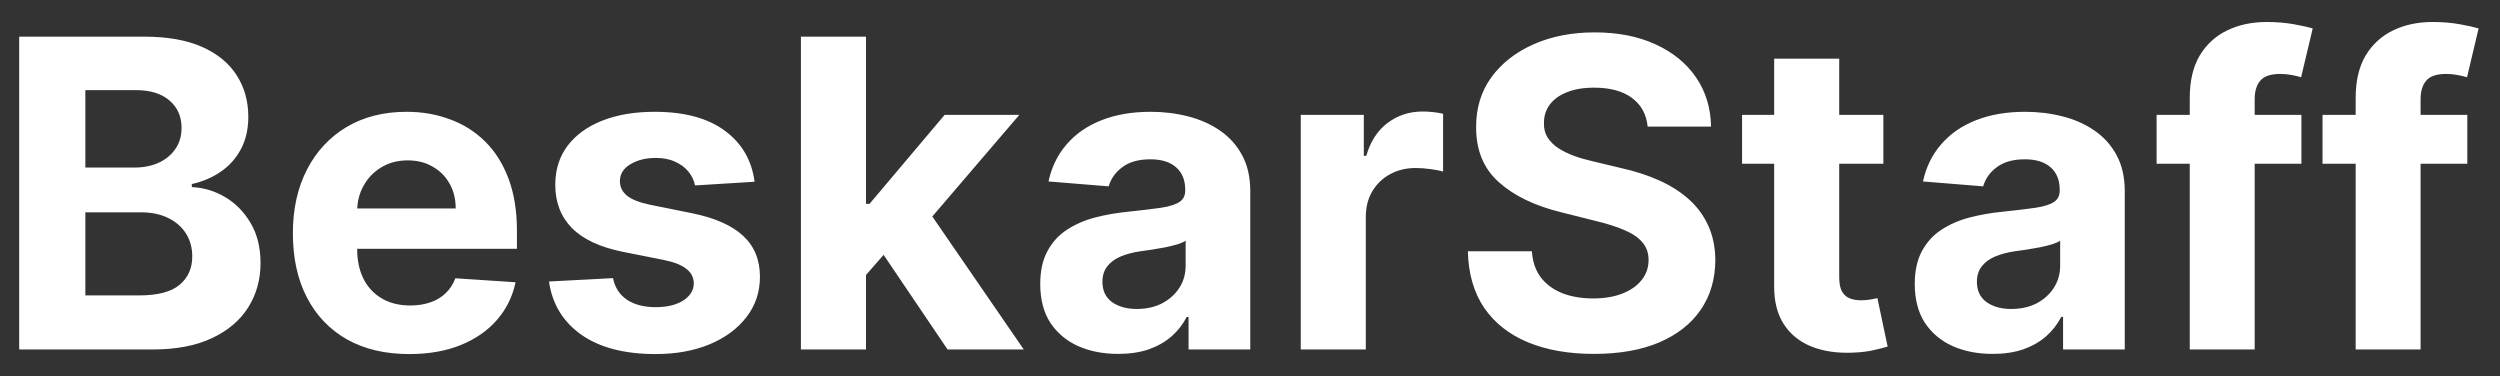 <svg width="93" height="14" viewBox="0 0 93 14" fill="none" xmlns="http://www.w3.org/2000/svg">
<rect x="0" y="0" width="93" height="14" fill="#333333" stroke="none"/>
<path d="M0.714 13V1.364H5.374C6.23 1.364 6.944 1.491 7.516 1.744C8.088 1.998 8.518 2.35 8.805 2.801C9.093 3.248 9.237 3.763 9.237 4.347C9.237 4.801 9.146 5.201 8.964 5.545C8.783 5.886 8.533 6.167 8.214 6.386C7.9 6.602 7.54 6.756 7.135 6.847V6.96C7.578 6.979 7.993 7.104 8.379 7.335C8.769 7.566 9.086 7.89 9.328 8.307C9.571 8.72 9.692 9.212 9.692 9.784C9.692 10.402 9.538 10.953 9.232 11.438C8.928 11.919 8.48 12.299 7.885 12.579C7.29 12.86 6.557 13 5.686 13H0.714ZM3.175 10.989H5.18C5.866 10.989 6.366 10.858 6.68 10.597C6.995 10.331 7.152 9.979 7.152 9.54C7.152 9.218 7.074 8.934 6.919 8.688C6.764 8.441 6.542 8.248 6.254 8.108C5.97 7.968 5.631 7.898 5.237 7.898H3.175V10.989ZM3.175 6.233H4.999C5.336 6.233 5.635 6.174 5.896 6.057C6.161 5.936 6.37 5.765 6.521 5.545C6.677 5.326 6.754 5.062 6.754 4.756C6.754 4.335 6.605 3.996 6.305 3.739C6.01 3.481 5.589 3.352 5.044 3.352H3.175V6.233ZM15.224 13.171C14.327 13.171 13.554 12.989 12.906 12.625C12.262 12.258 11.766 11.739 11.418 11.068C11.069 10.394 10.895 9.597 10.895 8.676C10.895 7.778 11.069 6.991 11.418 6.312C11.766 5.634 12.257 5.106 12.889 4.727C13.526 4.348 14.272 4.159 15.128 4.159C15.704 4.159 16.24 4.252 16.736 4.438C17.236 4.619 17.671 4.894 18.043 5.261C18.418 5.629 18.709 6.091 18.918 6.648C19.126 7.201 19.23 7.848 19.23 8.591V9.256H11.861V7.756H16.952C16.952 7.407 16.876 7.098 16.724 6.83C16.573 6.561 16.363 6.35 16.094 6.199C15.829 6.044 15.52 5.966 15.168 5.966C14.8 5.966 14.474 6.051 14.19 6.222C13.91 6.388 13.69 6.614 13.531 6.898C13.372 7.178 13.291 7.491 13.287 7.835V9.261C13.287 9.693 13.367 10.066 13.526 10.381C13.688 10.695 13.918 10.938 14.213 11.108C14.508 11.278 14.859 11.364 15.264 11.364C15.533 11.364 15.779 11.326 16.003 11.25C16.226 11.174 16.418 11.061 16.577 10.909C16.736 10.758 16.857 10.572 16.94 10.352L19.179 10.5C19.065 11.038 18.832 11.508 18.48 11.909C18.132 12.307 17.681 12.617 17.128 12.841C16.579 13.061 15.944 13.171 15.224 13.171ZM28.071 6.761L25.855 6.898C25.817 6.708 25.736 6.538 25.611 6.386C25.486 6.231 25.321 6.108 25.116 6.017C24.916 5.922 24.675 5.875 24.395 5.875C24.02 5.875 23.704 5.955 23.446 6.114C23.188 6.269 23.06 6.477 23.06 6.739C23.06 6.947 23.143 7.123 23.31 7.267C23.476 7.411 23.762 7.527 24.168 7.614L25.747 7.932C26.596 8.106 27.228 8.386 27.645 8.773C28.062 9.159 28.27 9.667 28.27 10.296C28.27 10.867 28.101 11.369 27.764 11.801C27.431 12.233 26.973 12.57 26.389 12.812C25.81 13.051 25.141 13.171 24.384 13.171C23.228 13.171 22.308 12.93 21.622 12.449C20.94 11.964 20.541 11.305 20.423 10.472L22.804 10.347C22.876 10.699 23.05 10.968 23.327 11.153C23.603 11.335 23.957 11.426 24.389 11.426C24.813 11.426 25.154 11.345 25.412 11.182C25.673 11.015 25.806 10.801 25.81 10.54C25.806 10.32 25.713 10.14 25.531 10C25.349 9.856 25.069 9.746 24.69 9.67L23.179 9.369C22.327 9.199 21.692 8.903 21.276 8.483C20.863 8.062 20.656 7.527 20.656 6.875C20.656 6.314 20.808 5.831 21.111 5.426C21.418 5.021 21.848 4.708 22.401 4.489C22.957 4.269 23.609 4.159 24.355 4.159C25.457 4.159 26.325 4.392 26.957 4.858C27.594 5.324 27.965 5.958 28.071 6.761ZM31.987 10.489L31.993 7.585H32.345L35.141 4.273H37.919L34.163 8.659H33.59L31.987 10.489ZM29.794 13V1.364H32.215V13H29.794ZM35.249 13L32.68 9.199L34.294 7.489L38.084 13H35.249ZM41.595 13.165C41.038 13.165 40.542 13.068 40.106 12.875C39.671 12.678 39.326 12.388 39.072 12.006C38.822 11.619 38.697 11.138 38.697 10.562C38.697 10.078 38.786 9.67 38.965 9.341C39.142 9.011 39.385 8.746 39.692 8.545C39.999 8.345 40.347 8.193 40.737 8.091C41.131 7.989 41.544 7.917 41.976 7.875C42.483 7.822 42.892 7.773 43.203 7.727C43.514 7.678 43.739 7.606 43.879 7.511C44.019 7.417 44.09 7.277 44.09 7.091V7.057C44.09 6.697 43.976 6.419 43.749 6.222C43.525 6.025 43.207 5.926 42.794 5.926C42.358 5.926 42.012 6.023 41.754 6.216C41.497 6.405 41.326 6.644 41.243 6.932L39.004 6.75C39.118 6.22 39.341 5.761 39.675 5.375C40.008 4.985 40.438 4.686 40.965 4.477C41.495 4.265 42.108 4.159 42.805 4.159C43.29 4.159 43.754 4.216 44.197 4.33C44.644 4.443 45.04 4.619 45.385 4.858C45.733 5.097 46.008 5.403 46.209 5.778C46.41 6.15 46.51 6.595 46.51 7.114V13H44.215V11.79H44.146C44.006 12.062 43.819 12.303 43.584 12.511C43.349 12.716 43.067 12.877 42.737 12.994C42.408 13.108 42.027 13.165 41.595 13.165ZM42.288 11.494C42.644 11.494 42.959 11.424 43.231 11.284C43.504 11.14 43.718 10.947 43.874 10.704C44.029 10.462 44.106 10.188 44.106 9.881V8.955C44.031 9.004 43.927 9.049 43.794 9.091C43.665 9.129 43.519 9.165 43.356 9.199C43.194 9.229 43.031 9.258 42.868 9.284C42.705 9.307 42.557 9.328 42.425 9.347C42.141 9.388 41.892 9.455 41.68 9.545C41.468 9.636 41.303 9.759 41.186 9.915C41.069 10.066 41.01 10.256 41.01 10.483C41.01 10.812 41.129 11.064 41.368 11.239C41.61 11.409 41.917 11.494 42.288 11.494ZM48.388 13V4.273H50.734V5.795H50.825C50.984 5.254 51.251 4.845 51.626 4.568C52.001 4.288 52.433 4.148 52.922 4.148C53.043 4.148 53.174 4.155 53.314 4.17C53.454 4.186 53.577 4.206 53.683 4.233V6.381C53.57 6.347 53.412 6.316 53.212 6.29C53.011 6.263 52.827 6.25 52.66 6.25C52.304 6.25 51.986 6.328 51.706 6.483C51.429 6.634 51.21 6.847 51.047 7.119C50.888 7.392 50.808 7.706 50.808 8.062V13H48.388ZM61.293 4.71C61.247 4.252 61.052 3.896 60.707 3.642C60.363 3.388 59.895 3.261 59.304 3.261C58.903 3.261 58.563 3.318 58.287 3.432C58.01 3.542 57.798 3.695 57.651 3.892C57.507 4.089 57.435 4.312 57.435 4.562C57.427 4.771 57.471 4.953 57.565 5.108C57.664 5.263 57.798 5.398 57.969 5.511C58.139 5.621 58.336 5.718 58.56 5.801C58.783 5.881 59.022 5.949 59.276 6.006L60.321 6.256C60.829 6.369 61.294 6.521 61.719 6.71C62.143 6.9 62.51 7.133 62.821 7.409C63.132 7.686 63.372 8.011 63.543 8.386C63.717 8.761 63.806 9.191 63.81 9.676C63.806 10.388 63.624 11.006 63.264 11.528C62.908 12.047 62.393 12.451 61.719 12.739C61.048 13.023 60.24 13.165 59.293 13.165C58.353 13.165 57.535 13.021 56.838 12.733C56.145 12.445 55.603 12.019 55.213 11.454C54.827 10.886 54.624 10.184 54.605 9.347H56.986C57.012 9.737 57.124 10.062 57.321 10.324C57.522 10.581 57.789 10.777 58.122 10.909C58.459 11.038 58.84 11.102 59.264 11.102C59.681 11.102 60.043 11.042 60.349 10.921C60.66 10.799 60.901 10.631 61.071 10.415C61.242 10.199 61.327 9.951 61.327 9.67C61.327 9.409 61.249 9.189 61.094 9.011C60.942 8.833 60.719 8.682 60.423 8.557C60.132 8.432 59.774 8.318 59.349 8.216L58.082 7.898C57.101 7.659 56.327 7.286 55.758 6.778C55.19 6.271 54.908 5.587 54.912 4.727C54.908 4.023 55.096 3.407 55.474 2.881C55.857 2.354 56.382 1.943 57.048 1.648C57.715 1.352 58.472 1.205 59.321 1.205C60.185 1.205 60.938 1.352 61.582 1.648C62.23 1.943 62.734 2.354 63.094 2.881C63.454 3.407 63.639 4.017 63.651 4.71H61.293ZM70.061 4.273V6.091H64.805V4.273H70.061ZM65.999 2.182H68.419V10.318C68.419 10.542 68.453 10.716 68.521 10.841C68.59 10.962 68.684 11.047 68.805 11.097C68.93 11.146 69.074 11.171 69.237 11.171C69.351 11.171 69.465 11.161 69.578 11.142C69.692 11.119 69.779 11.102 69.84 11.091L70.22 12.892C70.099 12.93 69.928 12.973 69.709 13.023C69.489 13.076 69.222 13.108 68.908 13.119C68.324 13.142 67.813 13.064 67.374 12.886C66.938 12.708 66.599 12.432 66.356 12.057C66.114 11.682 65.995 11.208 65.999 10.636V2.182ZM74.126 13.165C73.57 13.165 73.073 13.068 72.638 12.875C72.202 12.678 71.858 12.388 71.604 12.006C71.354 11.619 71.229 11.138 71.229 10.562C71.229 10.078 71.318 9.67 71.496 9.341C71.674 9.011 71.916 8.746 72.223 8.545C72.53 8.345 72.878 8.193 73.269 8.091C73.662 7.989 74.075 7.917 74.507 7.875C75.015 7.822 75.424 7.773 75.734 7.727C76.045 7.678 76.27 7.606 76.41 7.511C76.551 7.417 76.621 7.277 76.621 7.091V7.057C76.621 6.697 76.507 6.419 76.28 6.222C76.056 6.025 75.738 5.926 75.325 5.926C74.89 5.926 74.543 6.023 74.285 6.216C74.028 6.405 73.858 6.644 73.774 6.932L71.535 6.75C71.649 6.22 71.873 5.761 72.206 5.375C72.539 4.985 72.969 4.686 73.496 4.477C74.026 4.265 74.64 4.159 75.337 4.159C75.822 4.159 76.285 4.216 76.729 4.33C77.176 4.443 77.572 4.619 77.916 4.858C78.265 5.097 78.539 5.403 78.74 5.778C78.941 6.15 79.041 6.595 79.041 7.114V13H76.746V11.79H76.678C76.537 12.062 76.35 12.303 76.115 12.511C75.88 12.716 75.598 12.877 75.269 12.994C74.939 13.108 74.558 13.165 74.126 13.165ZM74.82 11.494C75.176 11.494 75.49 11.424 75.763 11.284C76.035 11.14 76.249 10.947 76.405 10.704C76.56 10.462 76.638 10.188 76.638 9.881V8.955C76.562 9.004 76.458 9.049 76.325 9.091C76.197 9.129 76.051 9.165 75.888 9.199C75.725 9.229 75.562 9.258 75.399 9.284C75.236 9.307 75.088 9.328 74.956 9.347C74.672 9.388 74.424 9.455 74.212 9.545C73.999 9.636 73.835 9.759 73.717 9.915C73.6 10.066 73.541 10.256 73.541 10.483C73.541 10.812 73.66 11.064 73.899 11.239C74.142 11.409 74.448 11.494 74.82 11.494ZM85.612 4.273V6.091H80.226V4.273H85.612ZM81.459 13V3.642C81.459 3.009 81.582 2.485 81.828 2.068C82.078 1.652 82.419 1.339 82.851 1.131C83.283 0.922 83.773 0.818 84.322 0.818C84.694 0.818 85.033 0.847 85.34 0.903C85.65 0.96 85.881 1.011 86.033 1.057L85.601 2.875C85.506 2.845 85.389 2.816 85.249 2.79C85.112 2.763 84.972 2.75 84.828 2.75C84.472 2.75 84.224 2.833 84.084 3C83.944 3.163 83.874 3.392 83.874 3.688V13H81.459ZM91.784 4.273V6.091H86.398V4.273H91.784ZM87.631 13V3.642C87.631 3.009 87.754 2.485 88 2.068C88.25 1.652 88.591 1.339 89.023 1.131C89.454 0.922 89.945 0.818 90.494 0.818C90.865 0.818 91.204 0.847 91.511 0.903C91.822 0.96 92.053 1.011 92.204 1.057L91.773 2.875C91.678 2.845 91.561 2.816 91.421 2.79C91.284 2.763 91.144 2.75 91 2.75C90.644 2.75 90.396 2.833 90.256 3C90.115 3.163 90.046 3.392 90.046 3.688V13H87.631Z" fill="white"/>
</svg>
